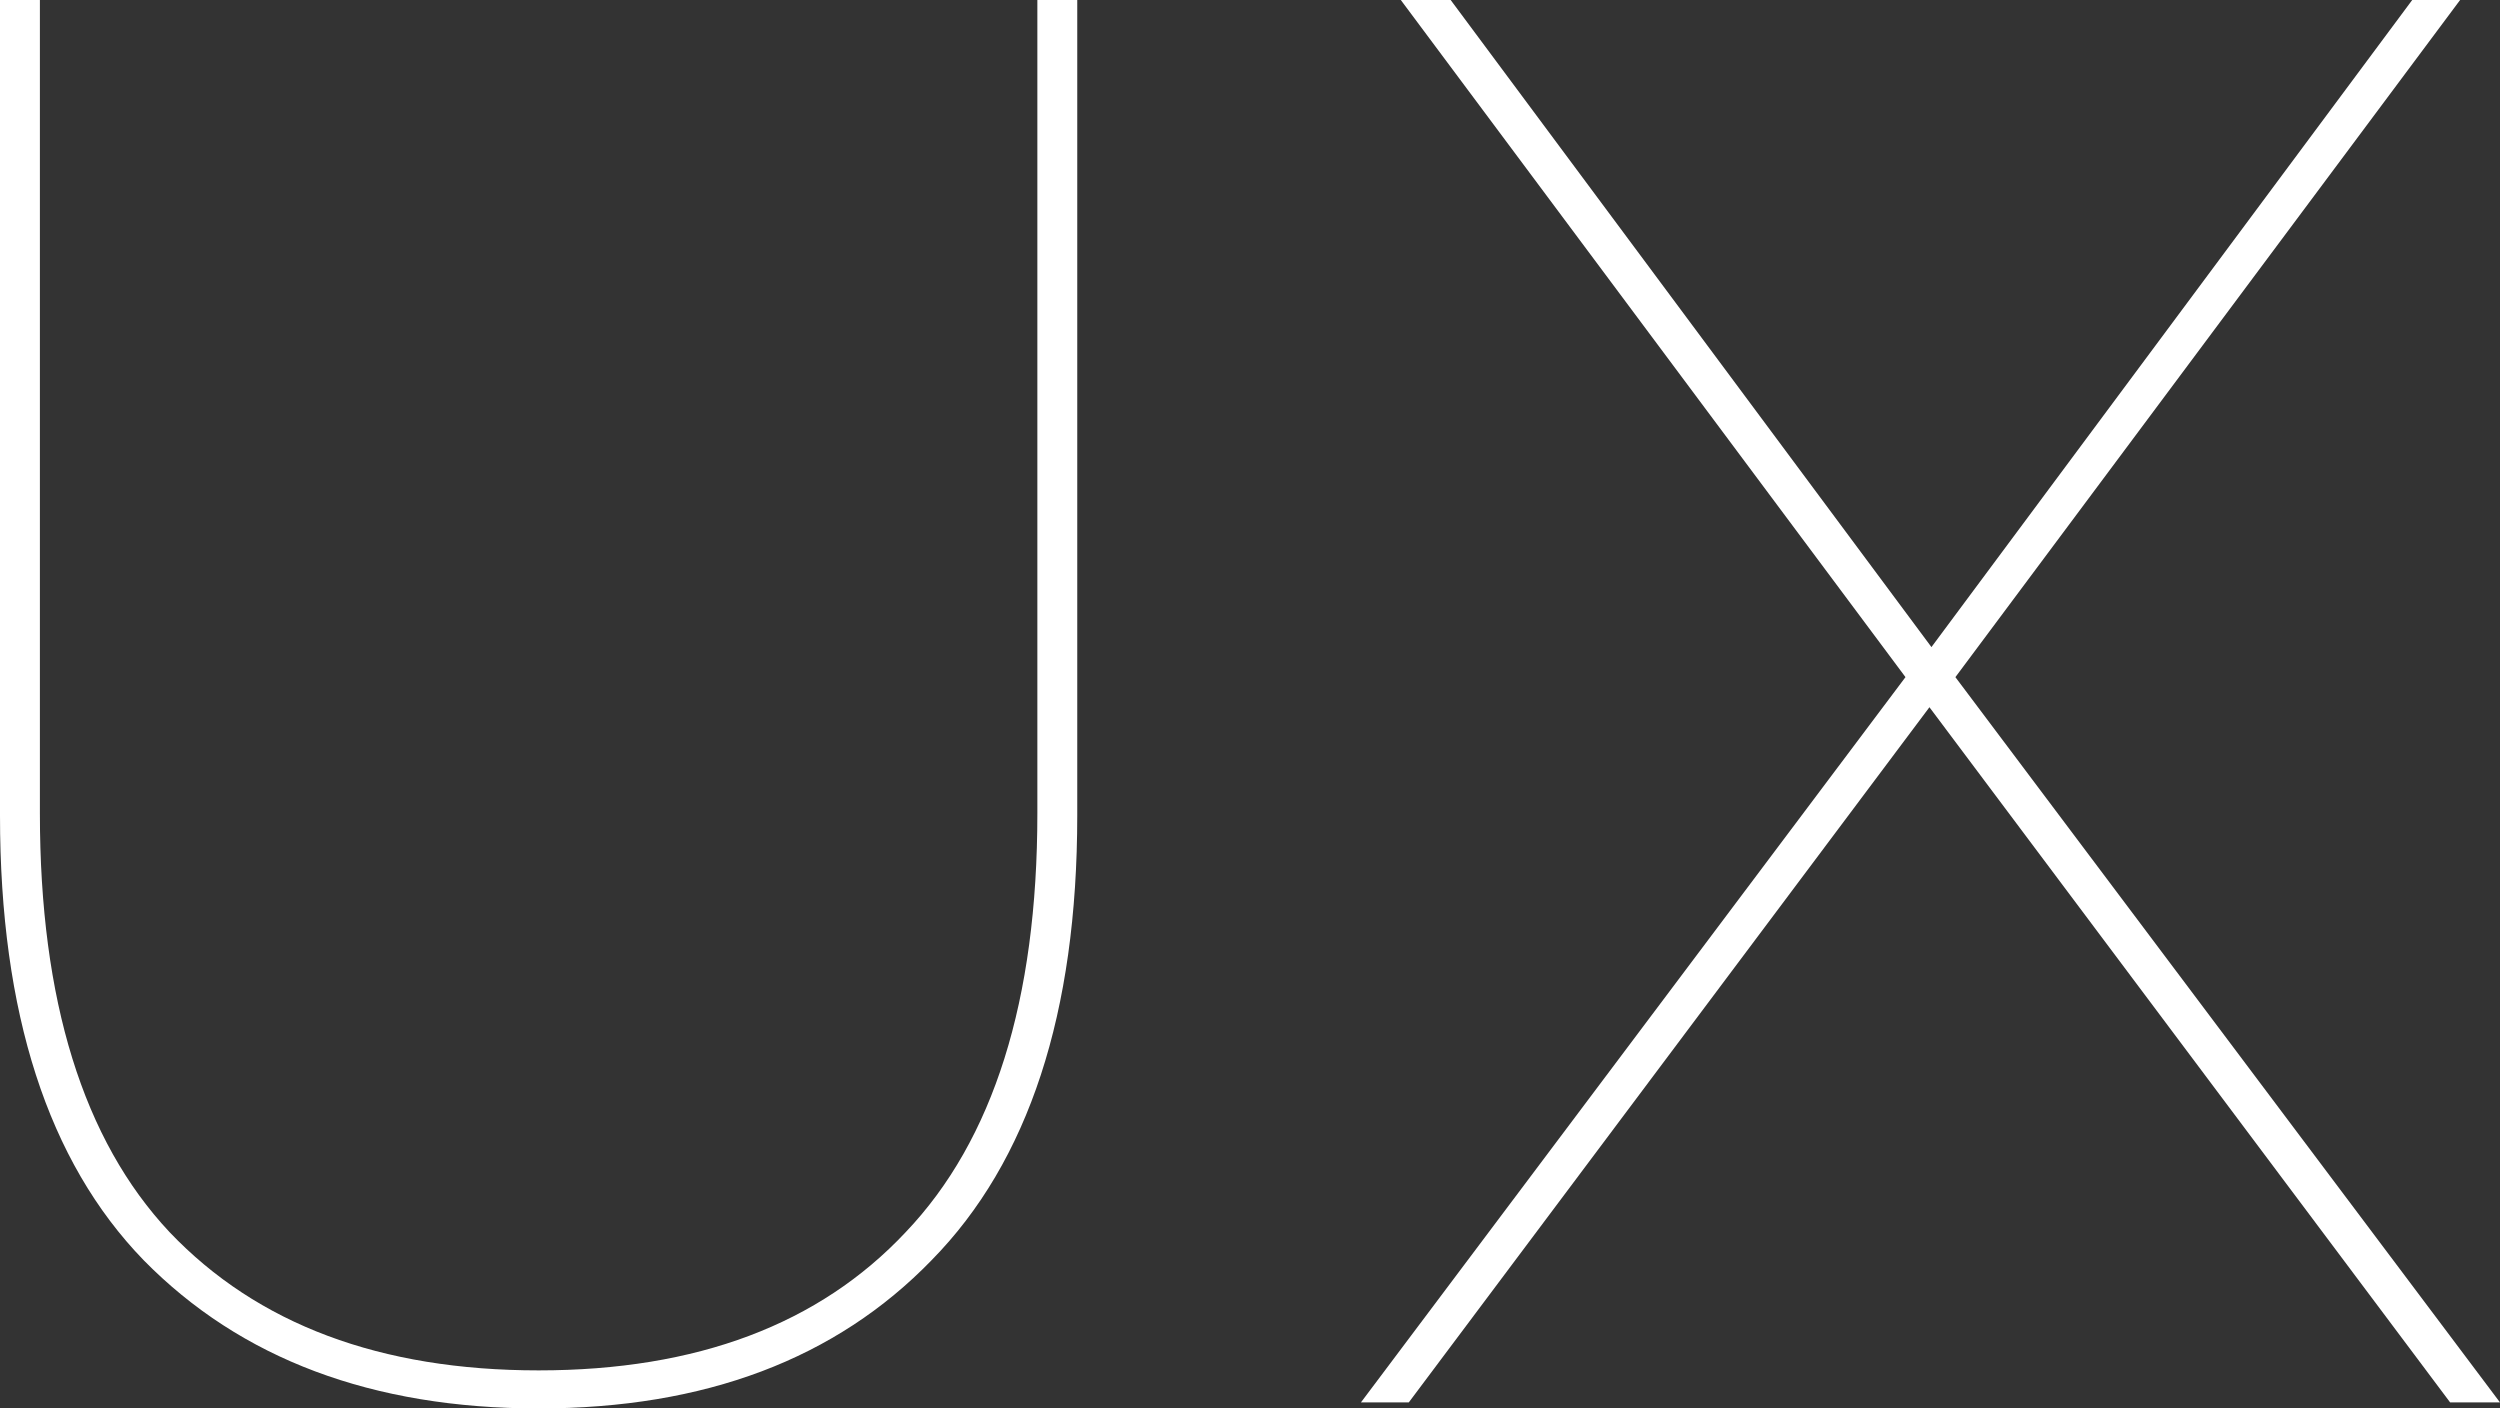 <?xml version="1.0" encoding="utf-8"?>
<svg xmlns="http://www.w3.org/2000/svg" fill="none" height="100%" overflow="visible" preserveAspectRatio="none" style="display: block;" viewBox="0 0 71 40" width="100%">
<rect x="0" y="0" width="71" height="40" fill="#333333" stroke="none"/>
<g id="UX">
<path d="M15.297 40C10.576 40 6.836 38.596 4.079 35.789C1.36 32.983 0 28.772 0 23.158V0H1.133V23.101C1.133 28.412 2.361 32.376 4.816 34.993C7.309 37.61 10.802 38.919 15.297 38.919C19.792 38.919 23.267 37.61 25.722 34.993C28.215 32.376 29.461 28.412 29.461 23.101V0H30.594V23.158C30.594 28.772 29.216 32.983 26.458 35.789C23.739 38.596 20.018 40 15.297 40Z" fill="white"/>
<path d="M38.65 39.829L54.456 18.777V19.687L39.783 0H41.199L55.023 18.606H54.683L68.507 0H69.867L55.363 19.459V19.004L71 39.829H69.584L54.626 19.858H54.966L40.009 39.829H38.65Z" fill="white"/>
</g>
</svg>